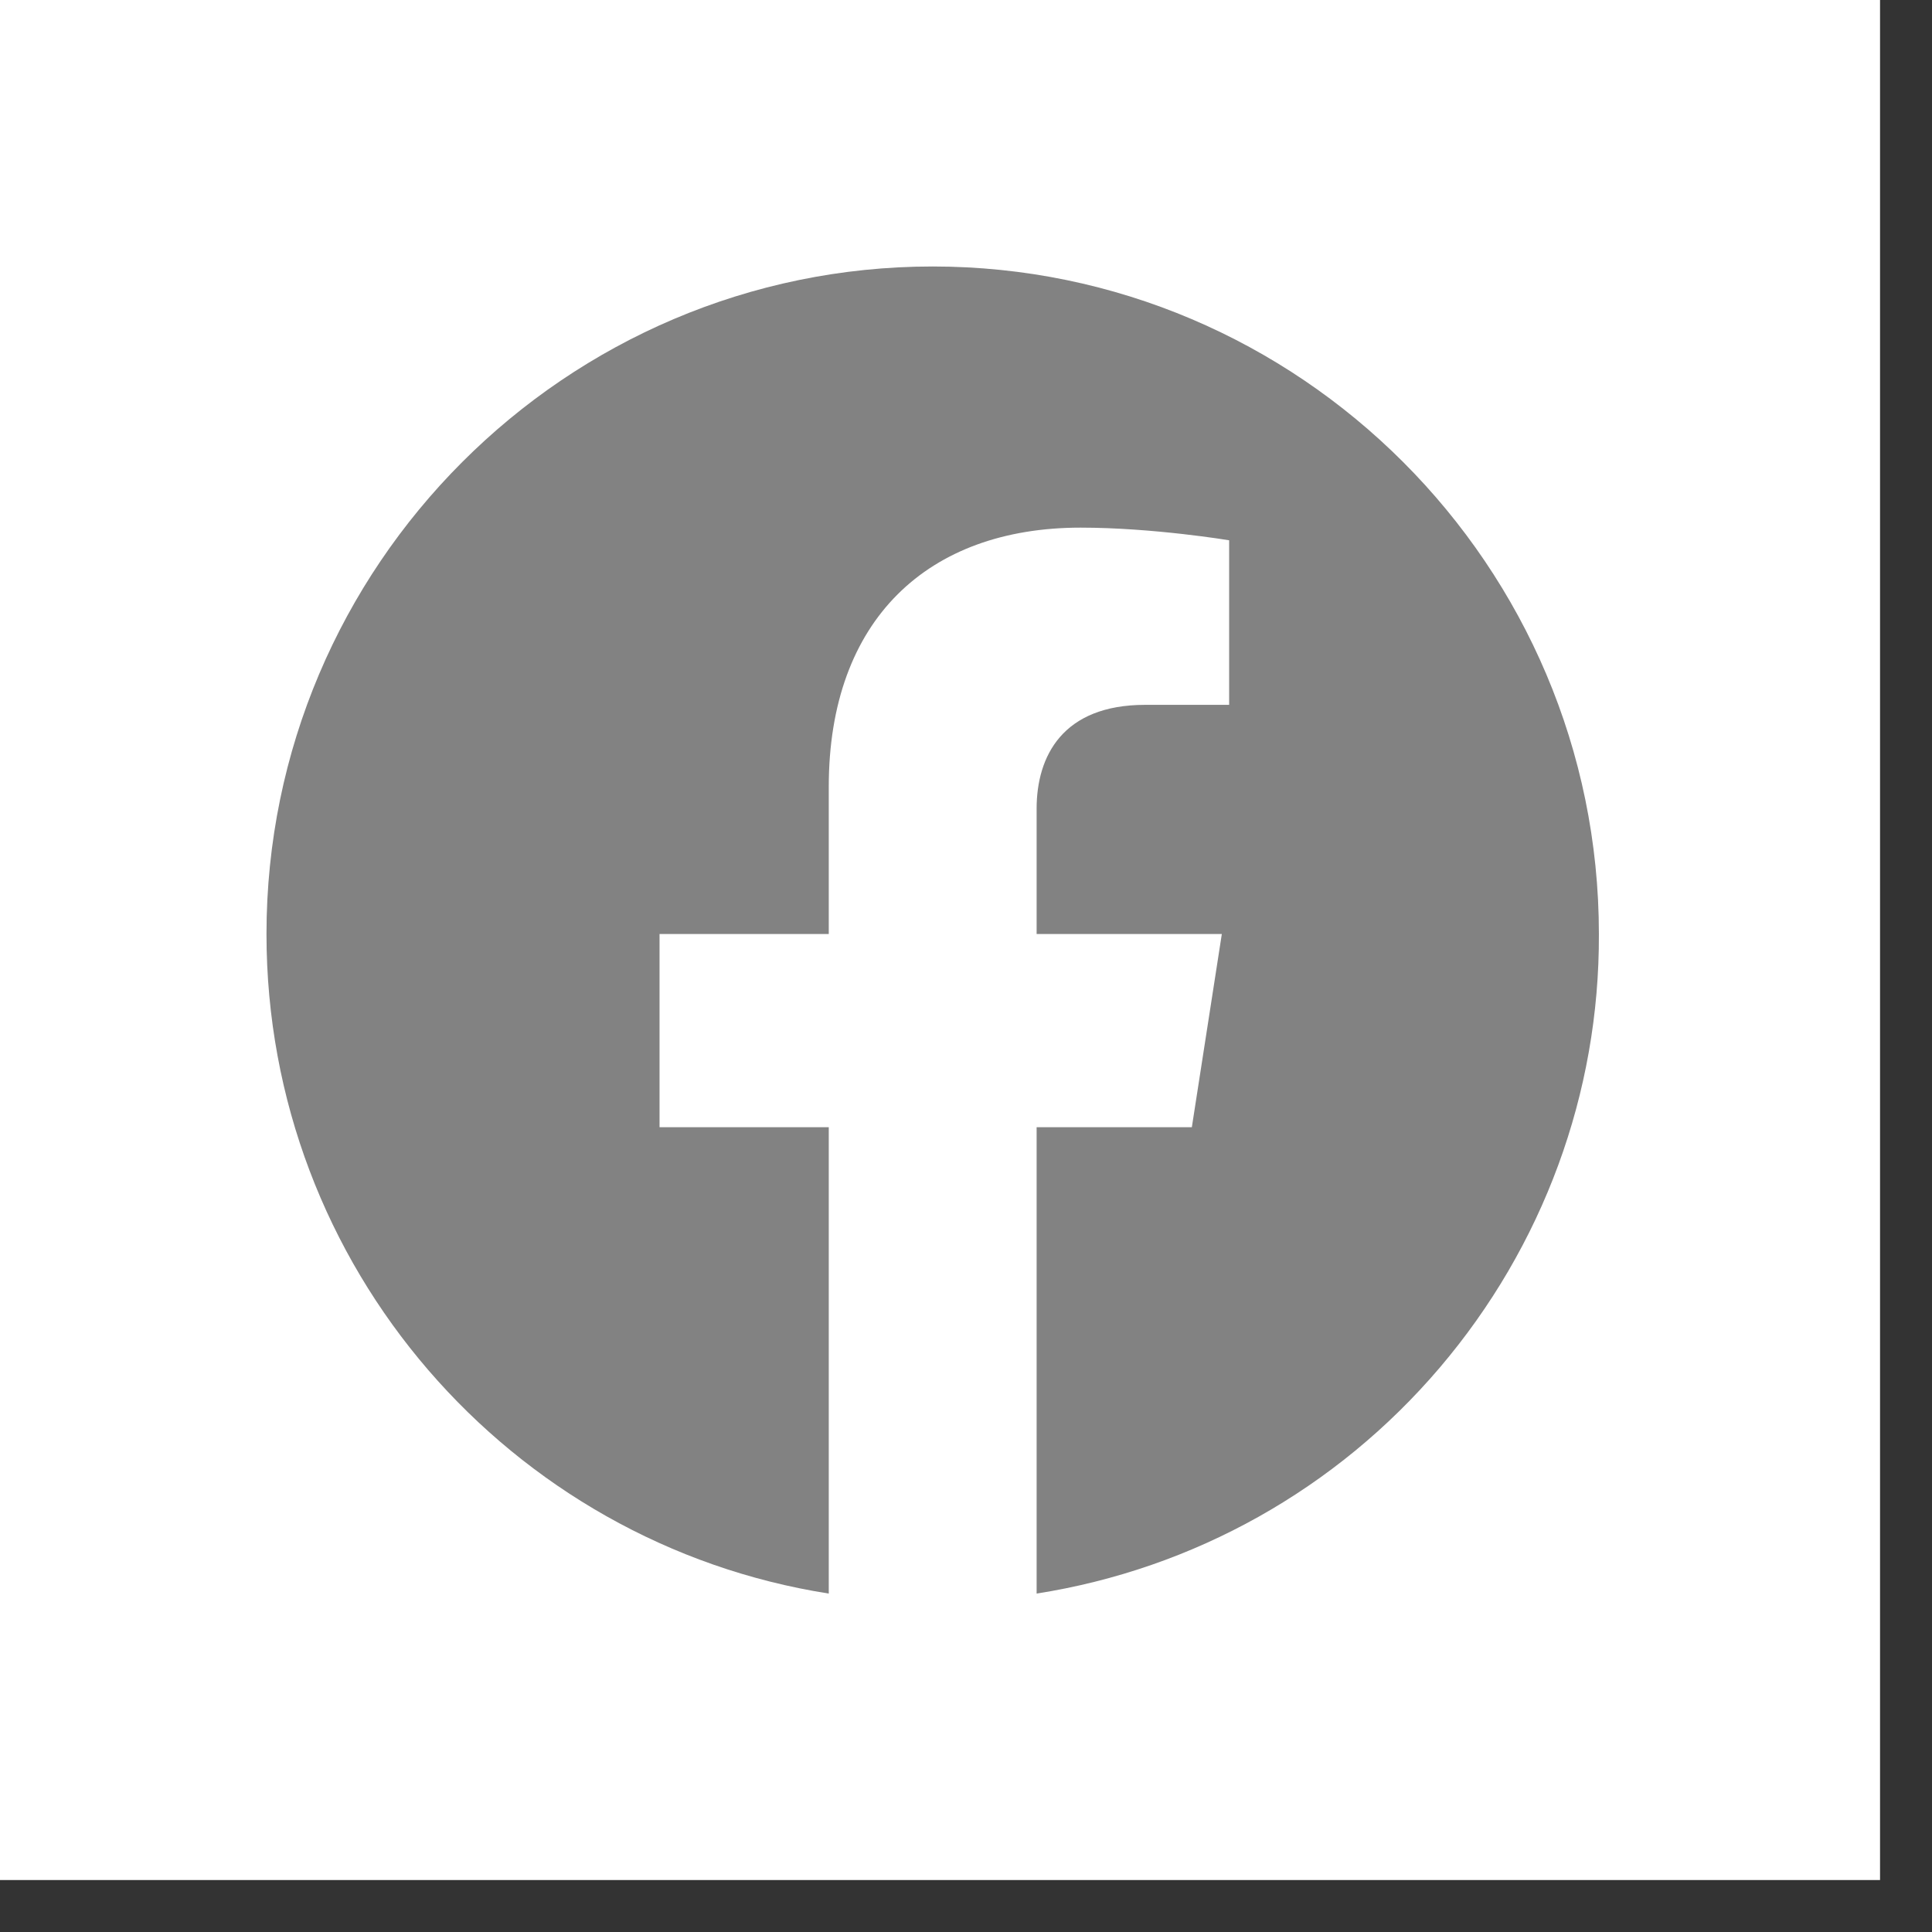 <svg width="29" height="29" viewBox="0 0 29 29" fill="none" xmlns="http://www.w3.org/2000/svg">
<rect x="0" y="0" width="29" height="29" fill="#333333" stroke="none"/>
<rect width="28.22" height="28.22" fill="white"/>
<path d="M14 4C8.5 4 4 8.49 4 14.02C4 19.02 7.66 23.17 12.44 23.92V16.92H9.9V14.02H12.44V11.81C12.44 9.3 13.93 7.92 16.22 7.92C17.31 7.92 18.45 8.11 18.45 8.11V10.58H17.19C15.95 10.58 15.56 11.35 15.56 12.14V14.02H18.34L17.89 16.92H15.56V23.92C17.92 23.55 20.06 22.35 21.61 20.53C23.16 18.71 24.01 16.41 24 14.02C24 8.49 19.5 4 14 4Z" fill="#828282"/>
</svg>
